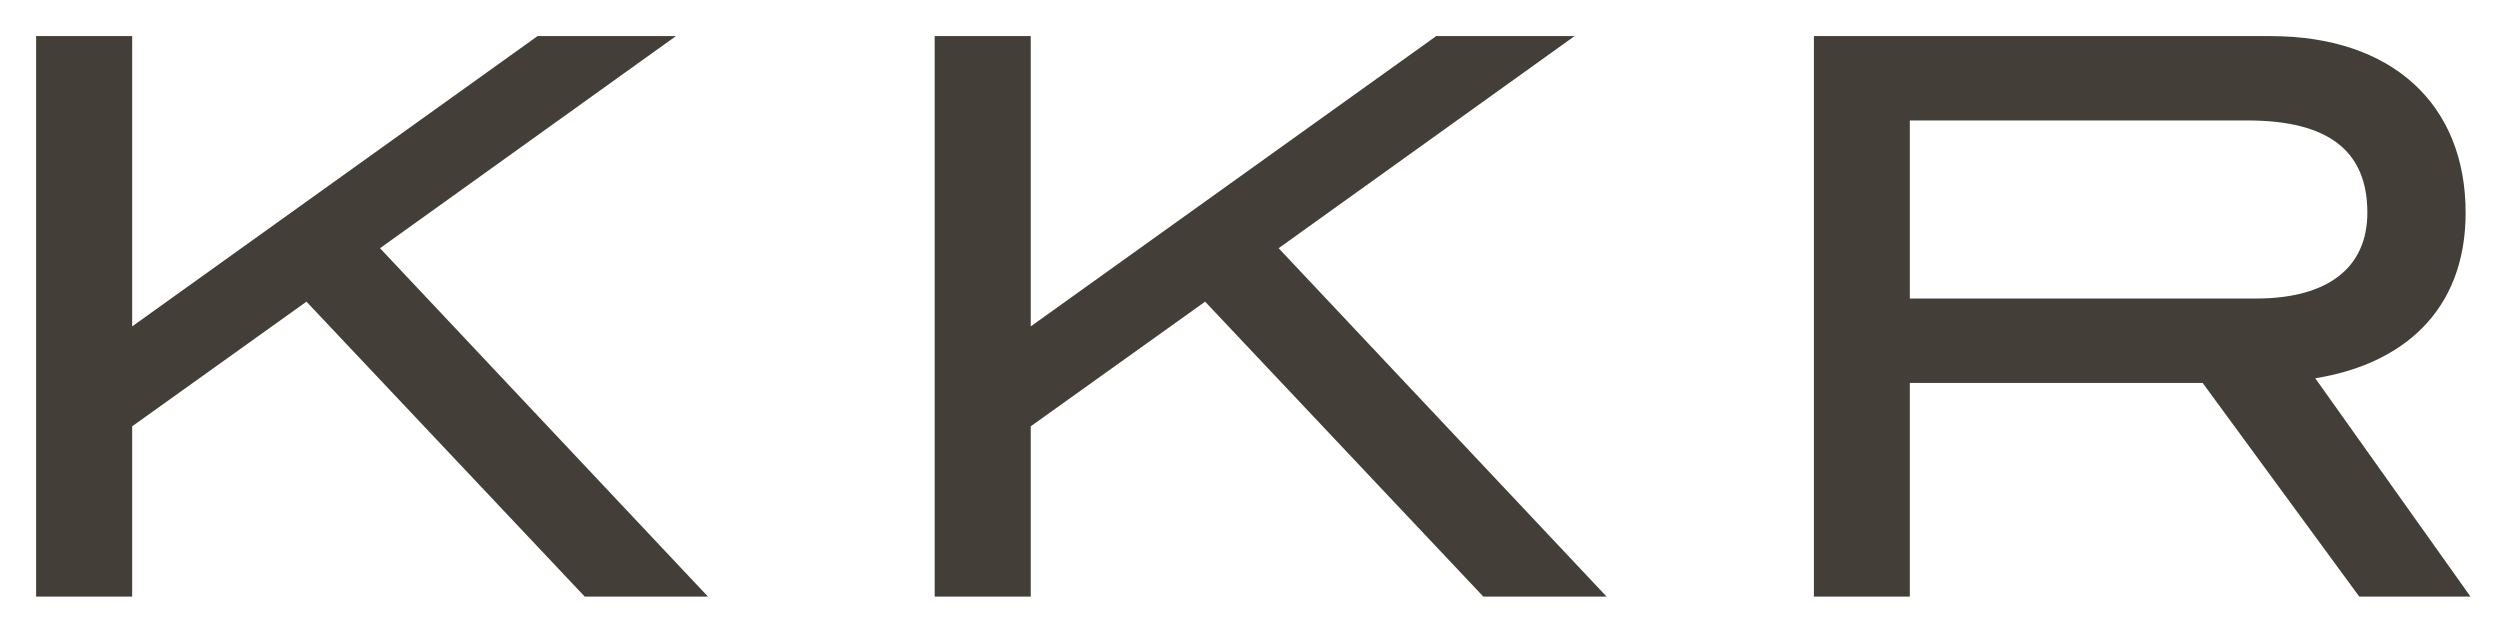 <?xml version="1.0" encoding="utf-8"?>
<svg xmlns="http://www.w3.org/2000/svg" fill="none" height="27" viewBox="0 0 108 27" width="108">
<g id="Kohlberg_Kravis_Roberts_(logo) 1">
<path d="M101.921 25.774L95.155 16.543H82.504V25.774H78.361V1.559H98.088C103.34 1.559 106.515 4.504 106.515 9.186C106.515 13.465 103.753 15.742 100.02 16.341L106.726 25.774H101.921ZM102.27 9.186C102.27 6.507 100.574 5.204 97.09 5.204H82.504V12.896H97.463C100.574 12.896 102.27 11.558 102.27 9.186ZM64.081 25.774L52.061 13.032L44.528 18.416V25.774H40.378V1.559H44.528V14.1L62.045 1.559H68.022L55.237 10.723L69.406 25.774H64.081ZM25.261 25.774L13.239 13.032L5.71 18.416V25.774H1.56V1.559H5.71V14.1L23.223 1.559H29.201L16.417 10.723L30.585 25.774H25.261Z" fill="#433F38" id="Vector"/>
</g>
</svg>